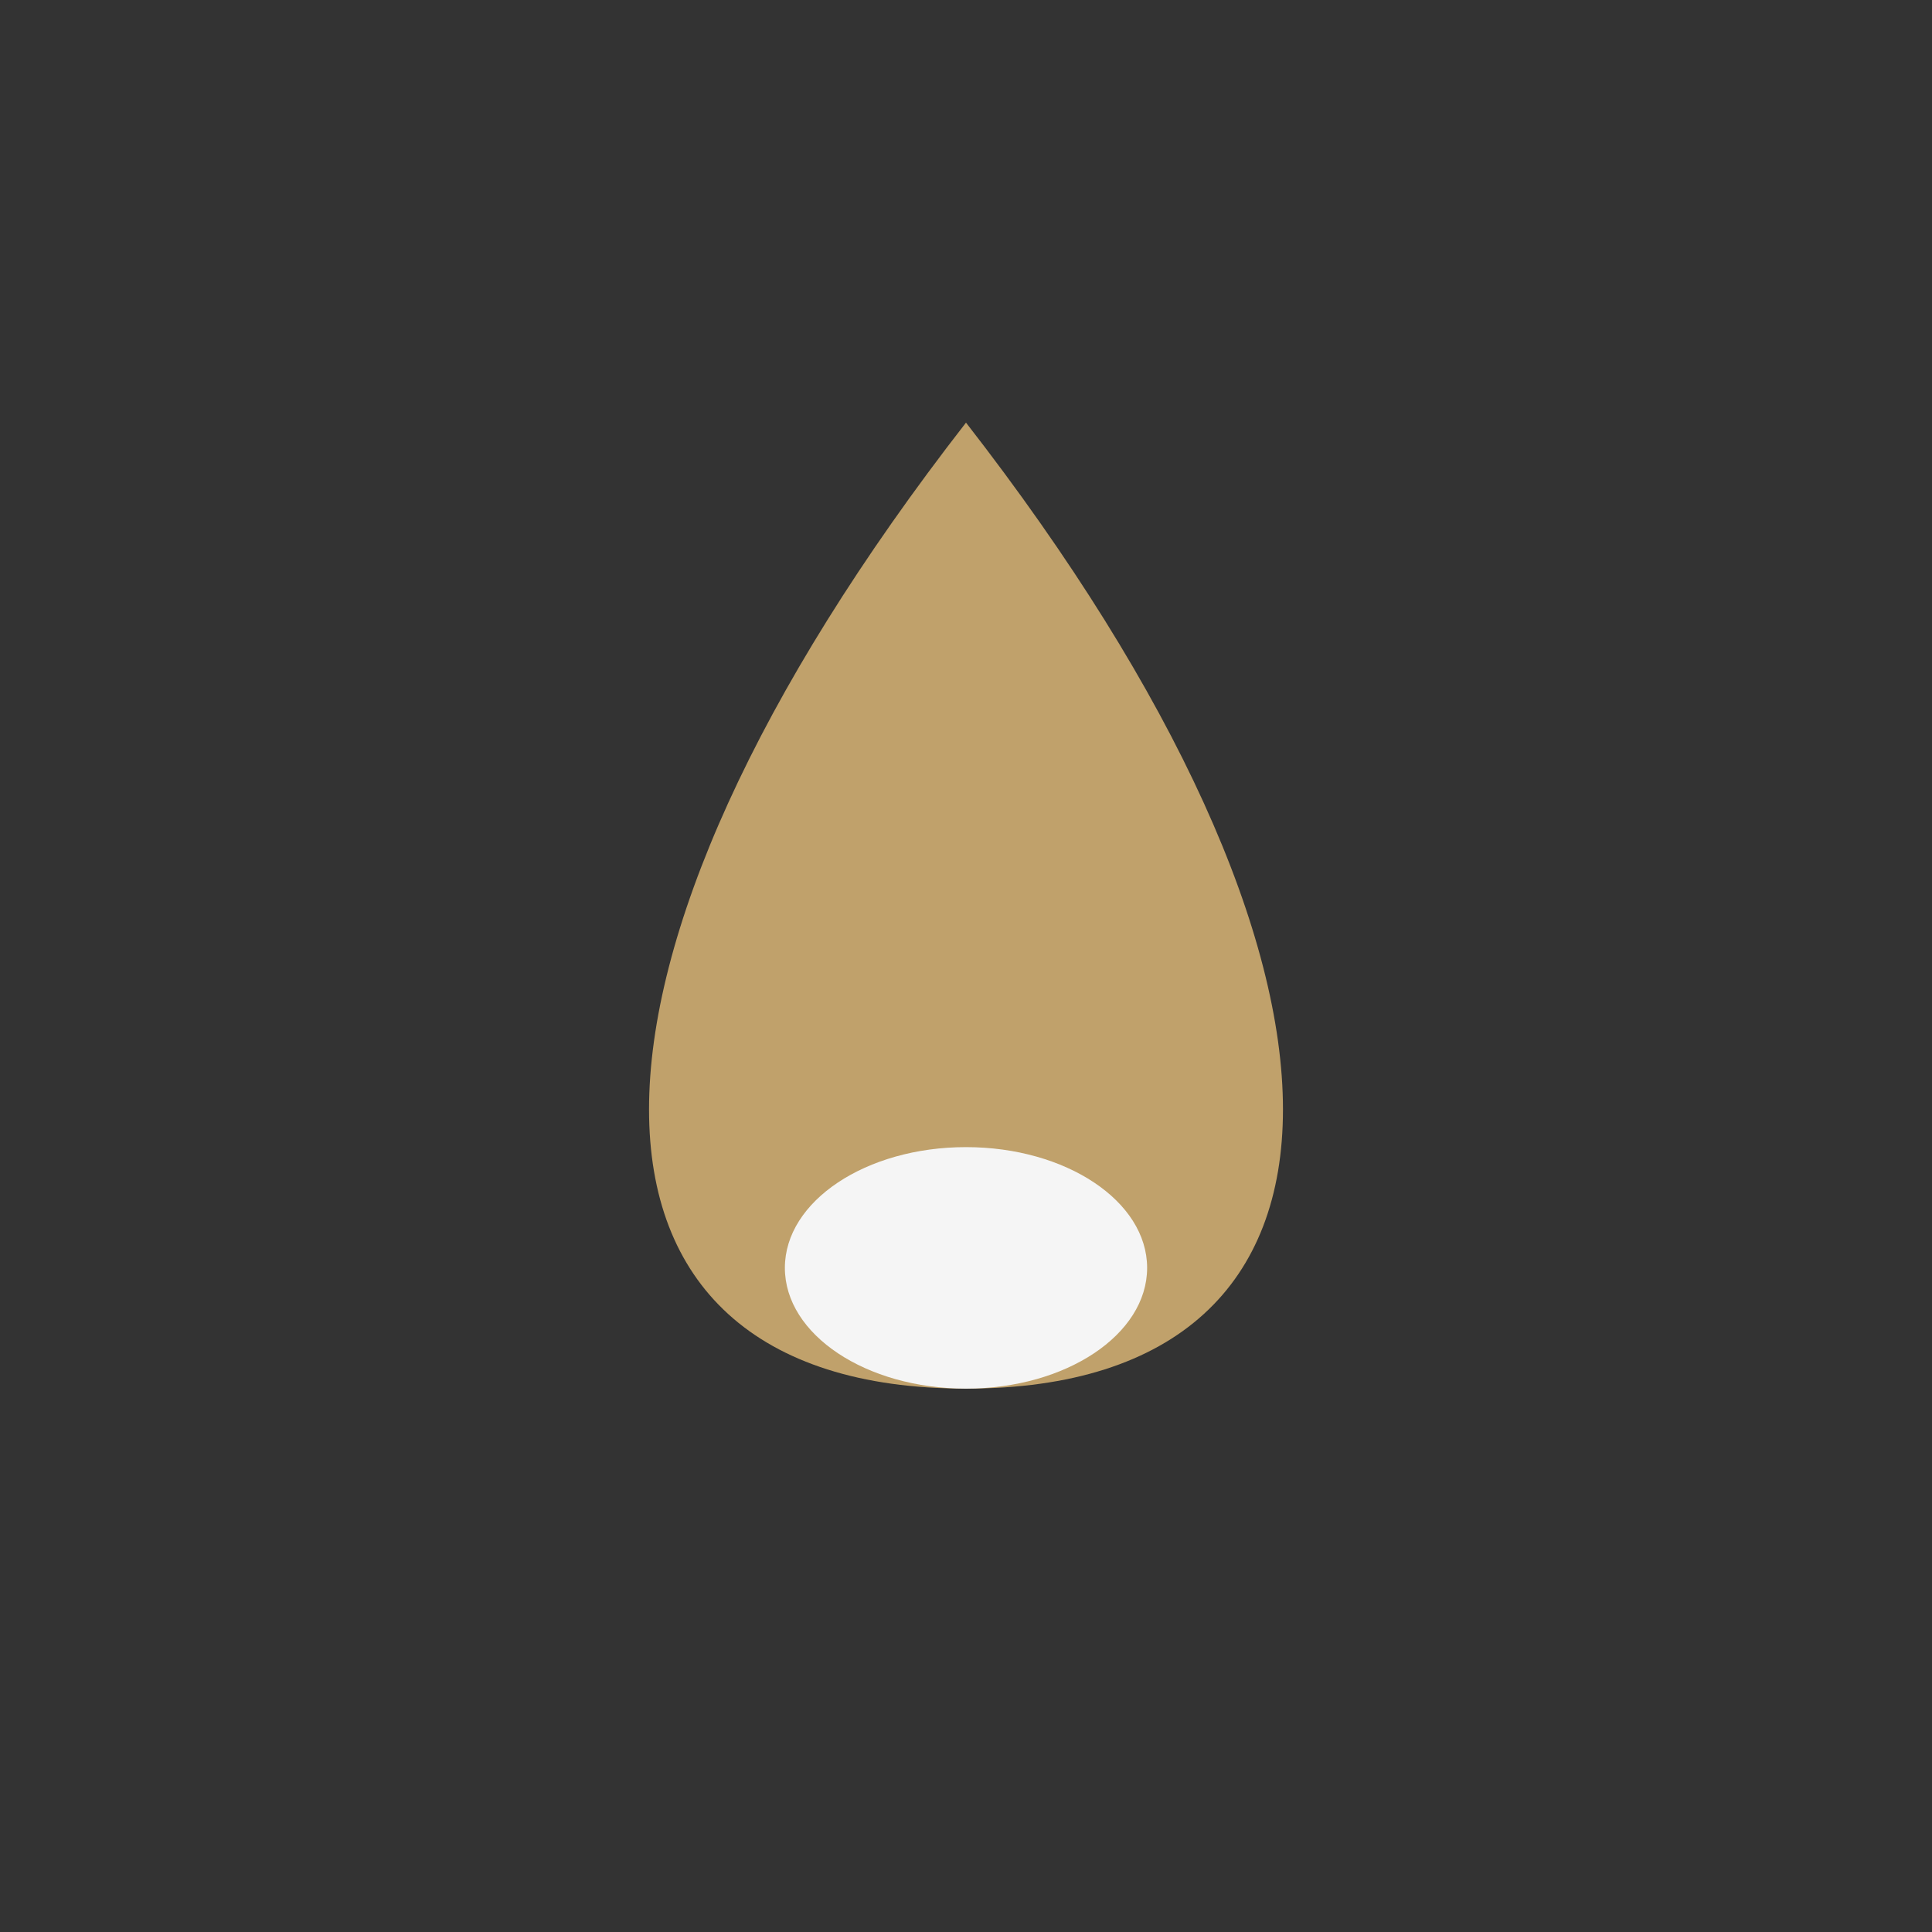 <?xml version="1.0" encoding="UTF-8"?>
<svg xmlns="http://www.w3.org/2000/svg" width="32" height="32" viewBox="0 0 32 32"><rect x="0" y="0" width="32" height="32" fill="#333333" stroke="none"/><path d="M16 7c7 9 7 16 0 16s-7-7 0-16z" fill="#C0A16B"/><ellipse cx="16" cy="21" rx="3" ry="2" fill="#F5F5F5"/></svg>
